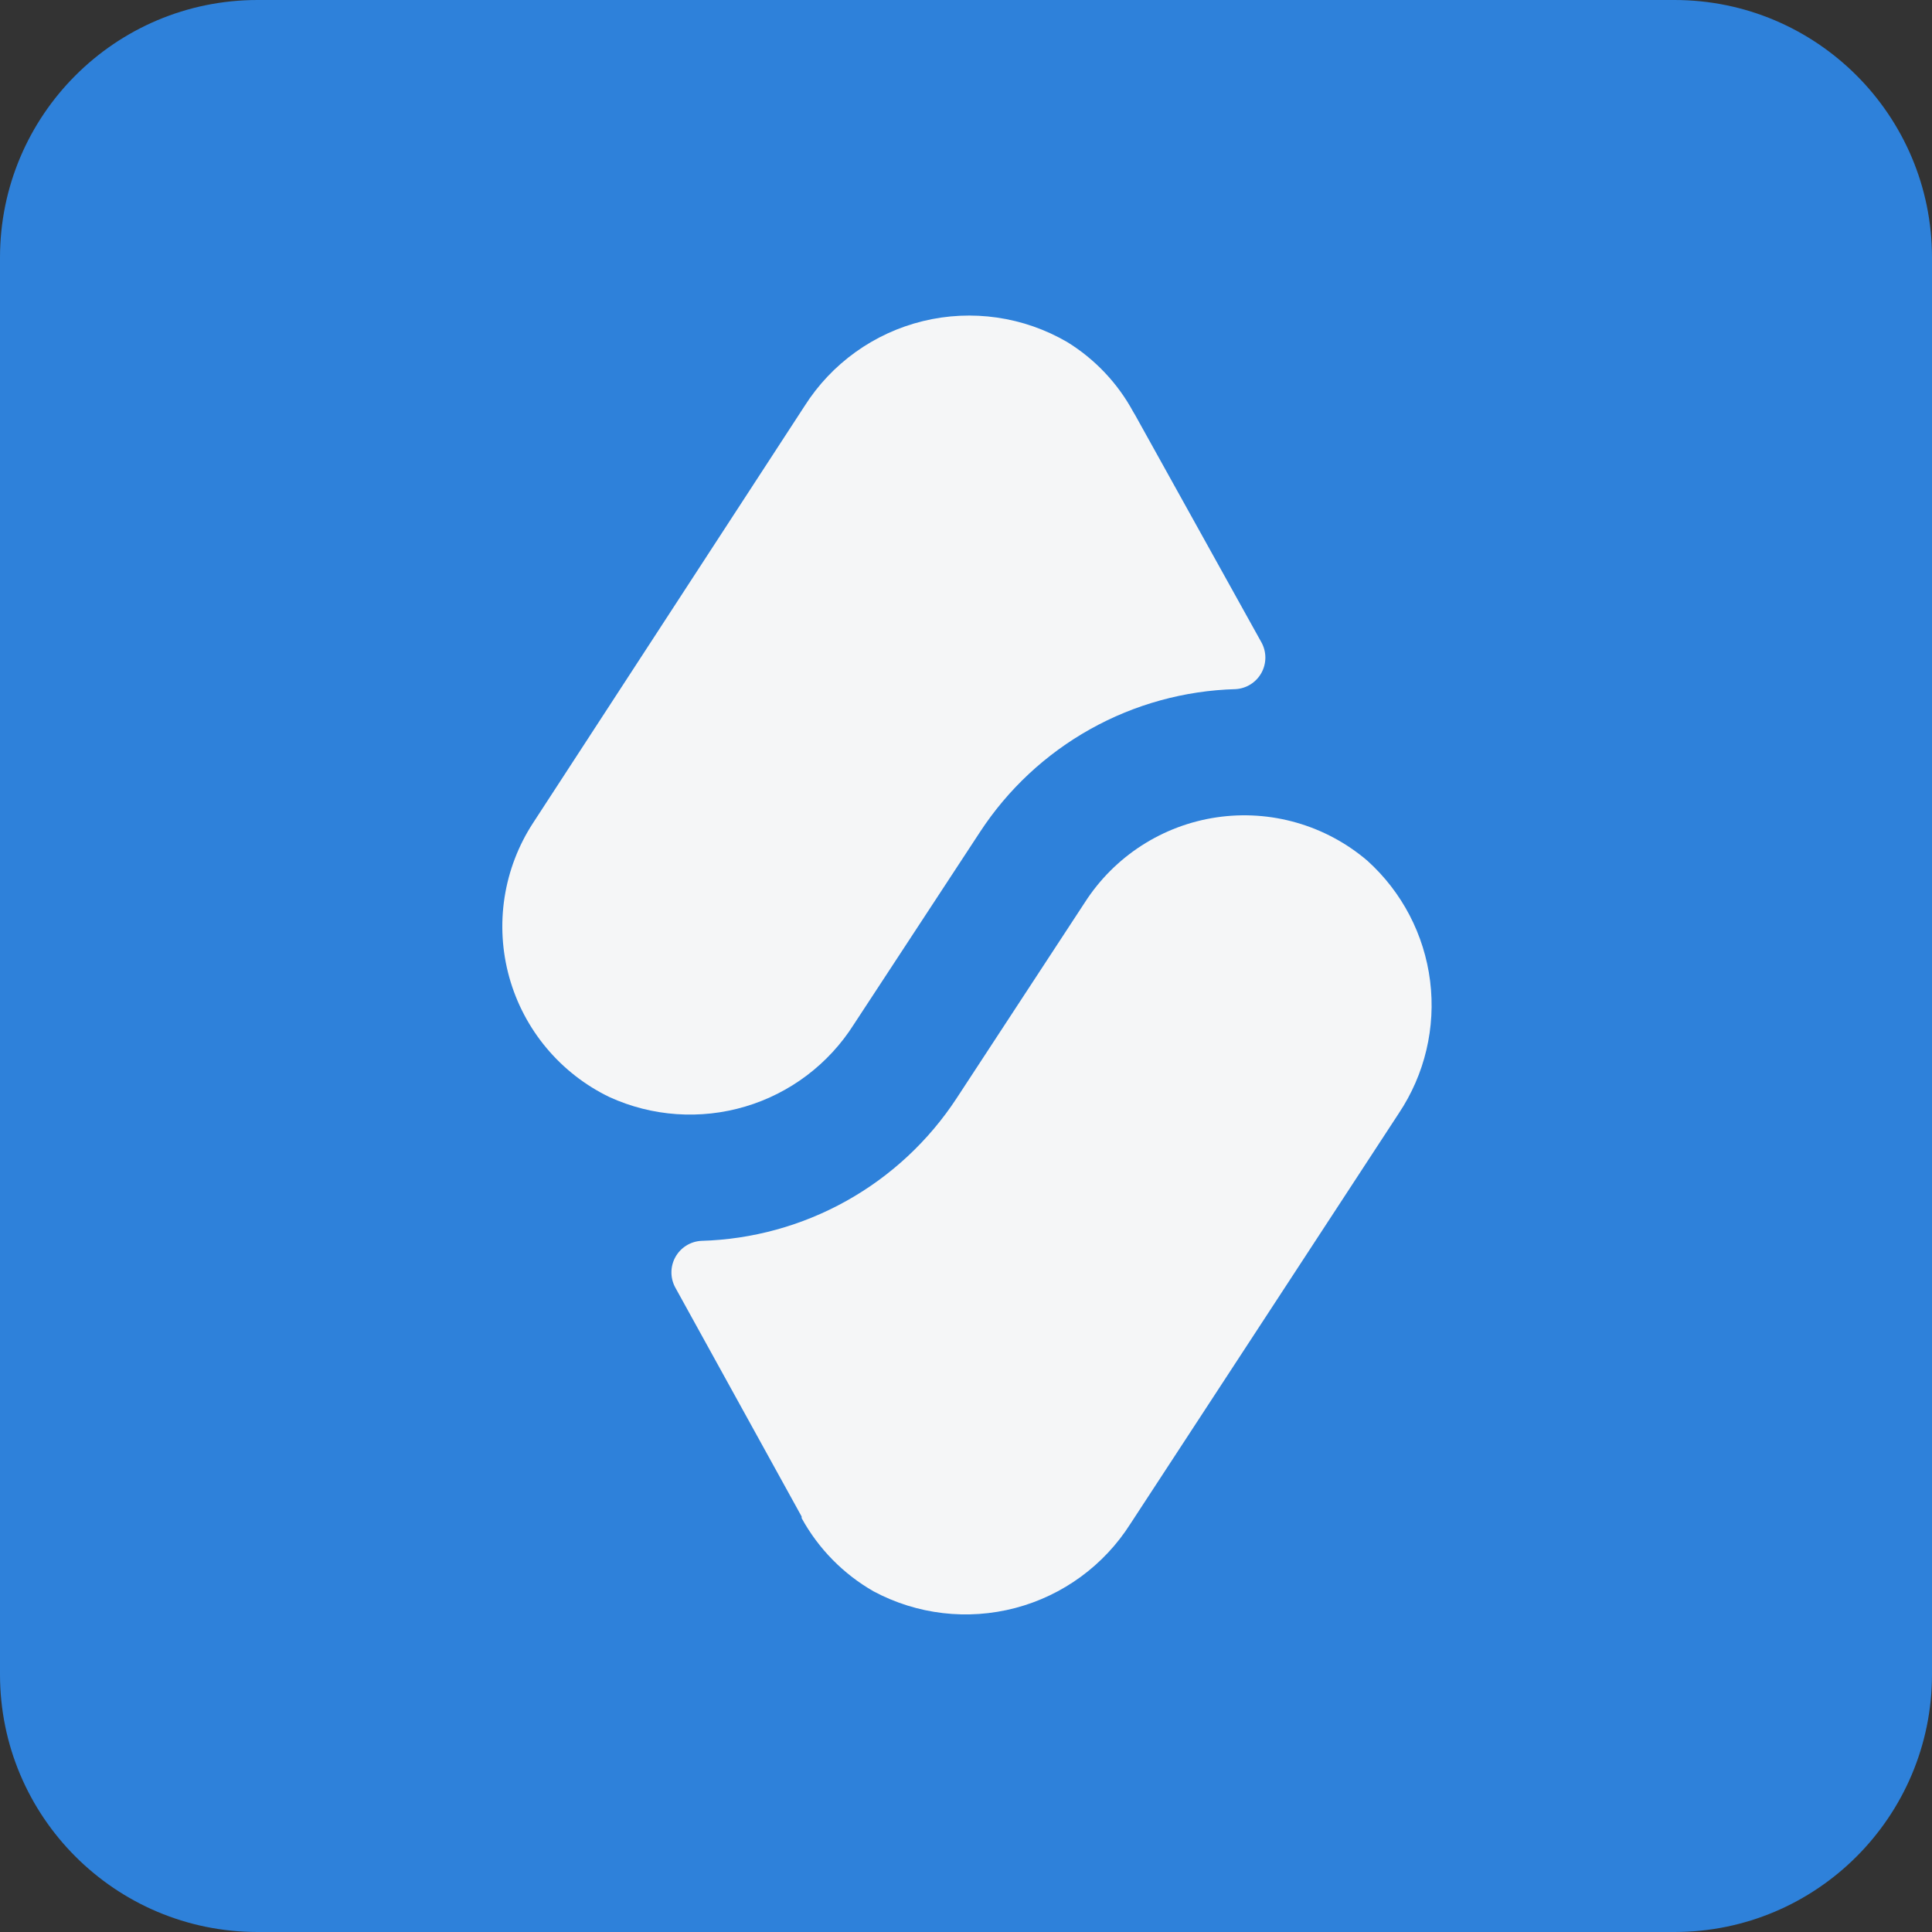 <svg width="300" height="300" viewBox="0 0 300 300" fill="none" xmlns="http://www.w3.org/2000/svg">
<rect x="0" y="0" width="300" height="300" fill="#333333" stroke="none"/>
<path d="M0 40C0 17.909 17.909 0 40 0H260C282.091 0 300 17.909 300 40V260C300 282.091 282.091 300 260 300H40C17.909 300 0 282.091 0 260V40Z" fill="#2E81DA"/>
<path d="M212.307 133.637C217.702 138.495 221.167 145.134 222.068 152.339C222.968 159.543 221.244 166.831 217.21 172.868L175.528 236.617C171.432 243.073 165.047 247.742 157.653 249.688C150.26 251.634 142.404 250.714 135.66 247.111C130.957 244.421 127.088 240.484 124.479 235.735V235.489L104.864 199.937C104.465 199.211 104.257 198.395 104.258 197.567C104.26 196.738 104.471 195.923 104.872 195.199C105.274 194.474 105.853 193.863 106.554 193.422C107.256 192.981 108.058 192.726 108.885 192.679C116.796 192.46 124.535 190.329 131.444 186.469C138.352 182.61 144.224 177.135 148.557 170.514L168.467 140.11C170.737 136.58 173.736 133.576 177.264 131.3C180.791 129.025 184.764 127.53 188.916 126.917C193.069 126.304 197.305 126.586 201.339 127.746C205.373 128.905 209.113 130.914 212.307 133.637Z" fill="#F5F6F7"/>
<path d="M165.72 53.116C170.026 55.769 173.561 59.506 175.969 63.954L176.263 64.444L195.879 99.752C196.278 100.478 196.486 101.293 196.485 102.122C196.483 102.95 196.272 103.765 195.87 104.49C195.469 105.215 194.89 105.826 194.188 106.266C193.487 106.707 192.685 106.962 191.857 107.009C183.947 107.229 176.207 109.359 169.299 113.219C162.391 117.079 156.519 122.553 152.186 129.174L132.57 159.088C128.678 165.227 122.696 169.75 115.729 171.823C108.761 173.896 101.279 173.379 94.664 170.366C90.891 168.551 87.549 165.95 84.861 162.739C82.173 159.529 80.202 155.781 79.079 151.747C77.955 147.713 77.706 143.486 78.347 139.348C78.988 135.21 80.505 131.257 82.797 127.752L124.92 63.071C129.11 56.454 135.703 51.719 143.312 49.862C150.921 48.006 158.953 49.172 165.72 53.116Z" fill="#F5F6F7"/>
</svg>

